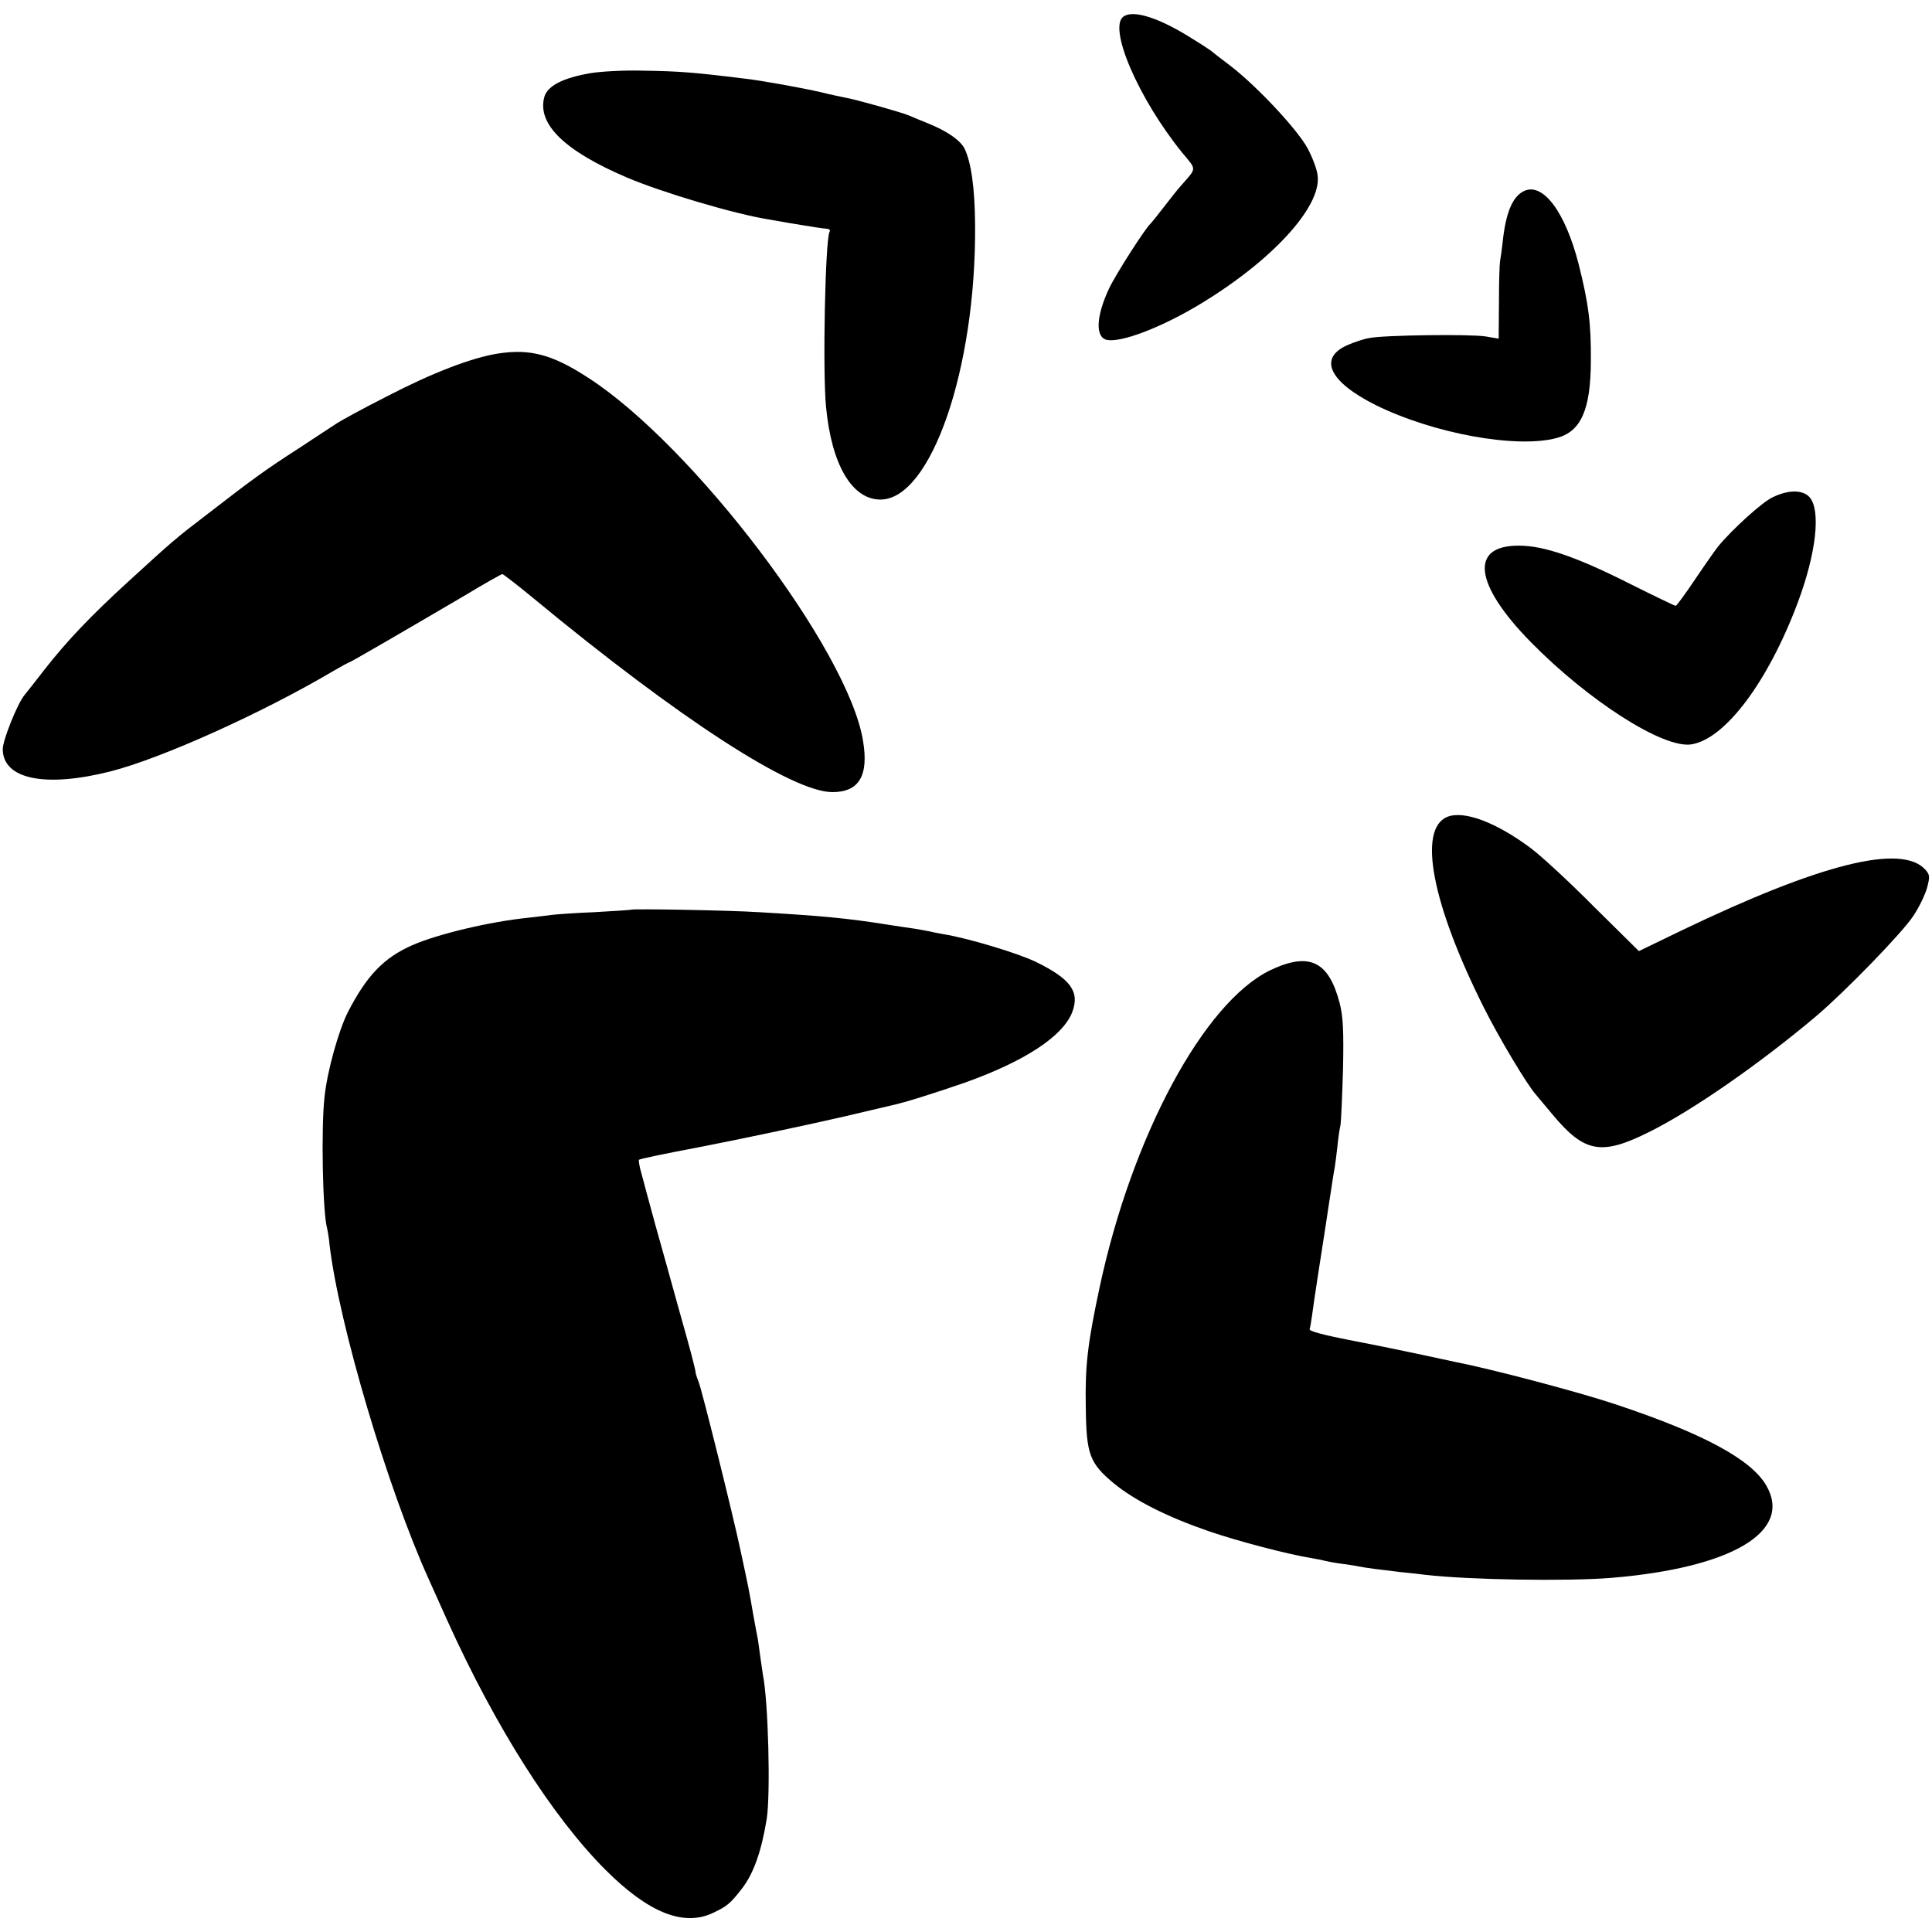 <?xml version="1.0" standalone="no"?>
<!DOCTYPE svg PUBLIC "-//W3C//DTD SVG 20010904//EN"
 "http://www.w3.org/TR/2001/REC-SVG-20010904/DTD/svg10.dtd">
<svg version="1.0" xmlns="http://www.w3.org/2000/svg"
 width="700pt" height="700pt" viewBox="0 0 700 700"
 preserveAspectRatio="xMidYMid meet">
<g transform="translate(0,700) scale(0.1,-0.1)"
fill="#000000" stroke="none">
<path d="M4072 6941 c-60 -37 52 -298 212 -495 53 -64 53 -52 -7 -121 -10 -11
-37 -45 -60 -75 -23 -30 -45 -57 -48 -60 -19 -16 -127 -185 -151 -236 -48
-103 -50 -179 -5 -186 52 -8 187 43 320 121 269 159 456 360 441 475 -2 22
-19 66 -36 98 -36 67 -180 222 -278 298 -36 27 -69 53 -75 58 -5 4 -39 26 -75
48 -113 70 -202 98 -238 75z"/>
<path d="M2140 6735 c-100 -17 -157 -46 -168 -87 -26 -98 74 -195 299 -291
129 -55 393 -133 514 -152 11 -2 47 -8 80 -14 77 -13 117 -19 133 -20 7 -1 11
-5 8 -10 -16 -25 -26 -506 -13 -636 20 -209 94 -335 197 -335 183 0 347 474
343 995 -1 133 -14 228 -39 278 -16 30 -64 63 -134 91 -25 10 -54 22 -65 27
-25 11 -195 59 -231 65 -14 3 -55 11 -90 20 -70 16 -213 42 -275 49 -185 23
-238 27 -369 29 -69 2 -154 -3 -190 -9z"/>
<path d="M5520 6307 c-41 -21 -65 -80 -76 -188 -3 -26 -7 -55 -9 -65 -2 -11
-4 -78 -4 -150 l-1 -131 -47 8 c-57 9 -373 5 -423 -6 -19 -3 -54 -15 -77 -25
-108 -47 -68 -133 102 -218 209 -103 510 -158 655 -119 88 23 123 102 124 277
1 139 -8 208 -44 352 -49 192 -131 300 -200 265z"/>
<path d="M1804 5719 c-95 -15 -238 -70 -400 -154 -89 -45 -175 -92 -190 -103
-16 -10 -76 -50 -134 -88 -115 -74 -161 -107 -325 -234 -119 -91 -125 -96
-290 -247 -138 -126 -223 -216 -303 -318 -34 -44 -67 -86 -73 -93 -26 -31 -79
-164 -79 -196 0 -109 153 -141 390 -81 185 47 551 212 808 364 29 17 55 31 57
31 4 0 190 108 420 243 71 43 132 77 135 77 3 0 54 -39 112 -87 531 -439 939
-703 1084 -703 96 0 132 59 111 185 -52 328 -616 1072 -997 1317 -129 84 -210
105 -326 87z"/>
<path d="M6422 5198 c-38 -18 -146 -116 -197 -178 -11 -14 -49 -68 -84 -120
-35 -52 -66 -95 -70 -95 -3 0 -78 36 -166 80 -190 96 -311 138 -400 138 -181
2 -165 -139 41 -349 210 -214 481 -387 582 -371 122 19 277 225 385 512 68
181 85 337 43 384 -25 27 -77 27 -134 -1z"/>
<path d="M5243 4040 c-107 -45 -54 -317 133 -690 54 -108 157 -281 189 -316 5
-7 33 -39 60 -72 116 -139 177 -150 351 -63 157 78 400 247 604 419 105 89
312 302 352 363 21 31 43 77 50 102 11 41 10 48 -6 66 -86 95 -377 23 -885
-221 l-153 -74 -162 160 c-88 89 -192 185 -231 214 -125 93 -242 137 -302 112z"/>
<path d="M2287 3704 c-1 -1 -61 -5 -134 -9 -73 -3 -142 -8 -155 -10 -13 -2
-50 -6 -83 -10 -139 -14 -329 -59 -422 -100 -104 -46 -165 -111 -233 -243 -33
-66 -74 -211 -84 -305 -13 -112 -7 -419 9 -477 2 -8 7 -35 9 -60 34 -288 211
-885 360 -1213 8 -18 38 -84 66 -147 176 -389 382 -713 574 -905 156 -156 284
-207 391 -155 49 23 62 34 103 87 42 54 71 135 90 253 14 90 6 424 -14 523 -2
12 -6 40 -9 62 -3 22 -7 51 -9 65 -3 14 -10 52 -16 85 -17 100 -20 112 -46
233 -29 137 -139 578 -152 613 -5 13 -10 27 -11 32 -2 20 -17 76 -61 232 -26
94 -64 231 -85 305 -20 74 -43 157 -50 185 -8 27 -12 51 -10 53 3 3 93 22 215
45 136 26 405 83 530 112 85 20 162 38 170 40 48 10 151 43 262 81 220 78 359
169 393 257 28 74 -6 120 -130 181 -65 32 -248 87 -335 101 -19 3 -42 8 -50
10 -8 2 -33 6 -55 10 -22 3 -67 10 -100 15 -143 23 -242 32 -465 45 -110 7
-458 13 -463 9z"/>
<path d="M4601 3484 c-239 -117 -498 -597 -616 -1144 -44 -206 -54 -286 -51
-440 2 -170 14 -201 101 -274 77 -63 194 -122 345 -174 105 -36 284 -83 370
-97 19 -3 42 -8 50 -10 8 -2 33 -7 55 -10 23 -3 52 -7 65 -10 30 -6 78 -12
155 -21 33 -3 74 -8 90 -10 156 -18 510 -24 672 -11 436 36 659 167 563 334
-54 95 -230 190 -550 296 -129 43 -442 126 -580 153 -14 3 -74 16 -135 29 -60
13 -174 36 -252 51 -87 17 -140 31 -138 38 2 6 6 29 9 51 4 34 34 229 50 330
2 17 10 64 16 105 6 41 13 86 16 100 2 14 7 49 10 79 3 30 8 64 11 75 2 12 6
102 9 201 3 141 0 193 -12 240 -40 154 -111 187 -253 119z"/>
</g>
</svg>
